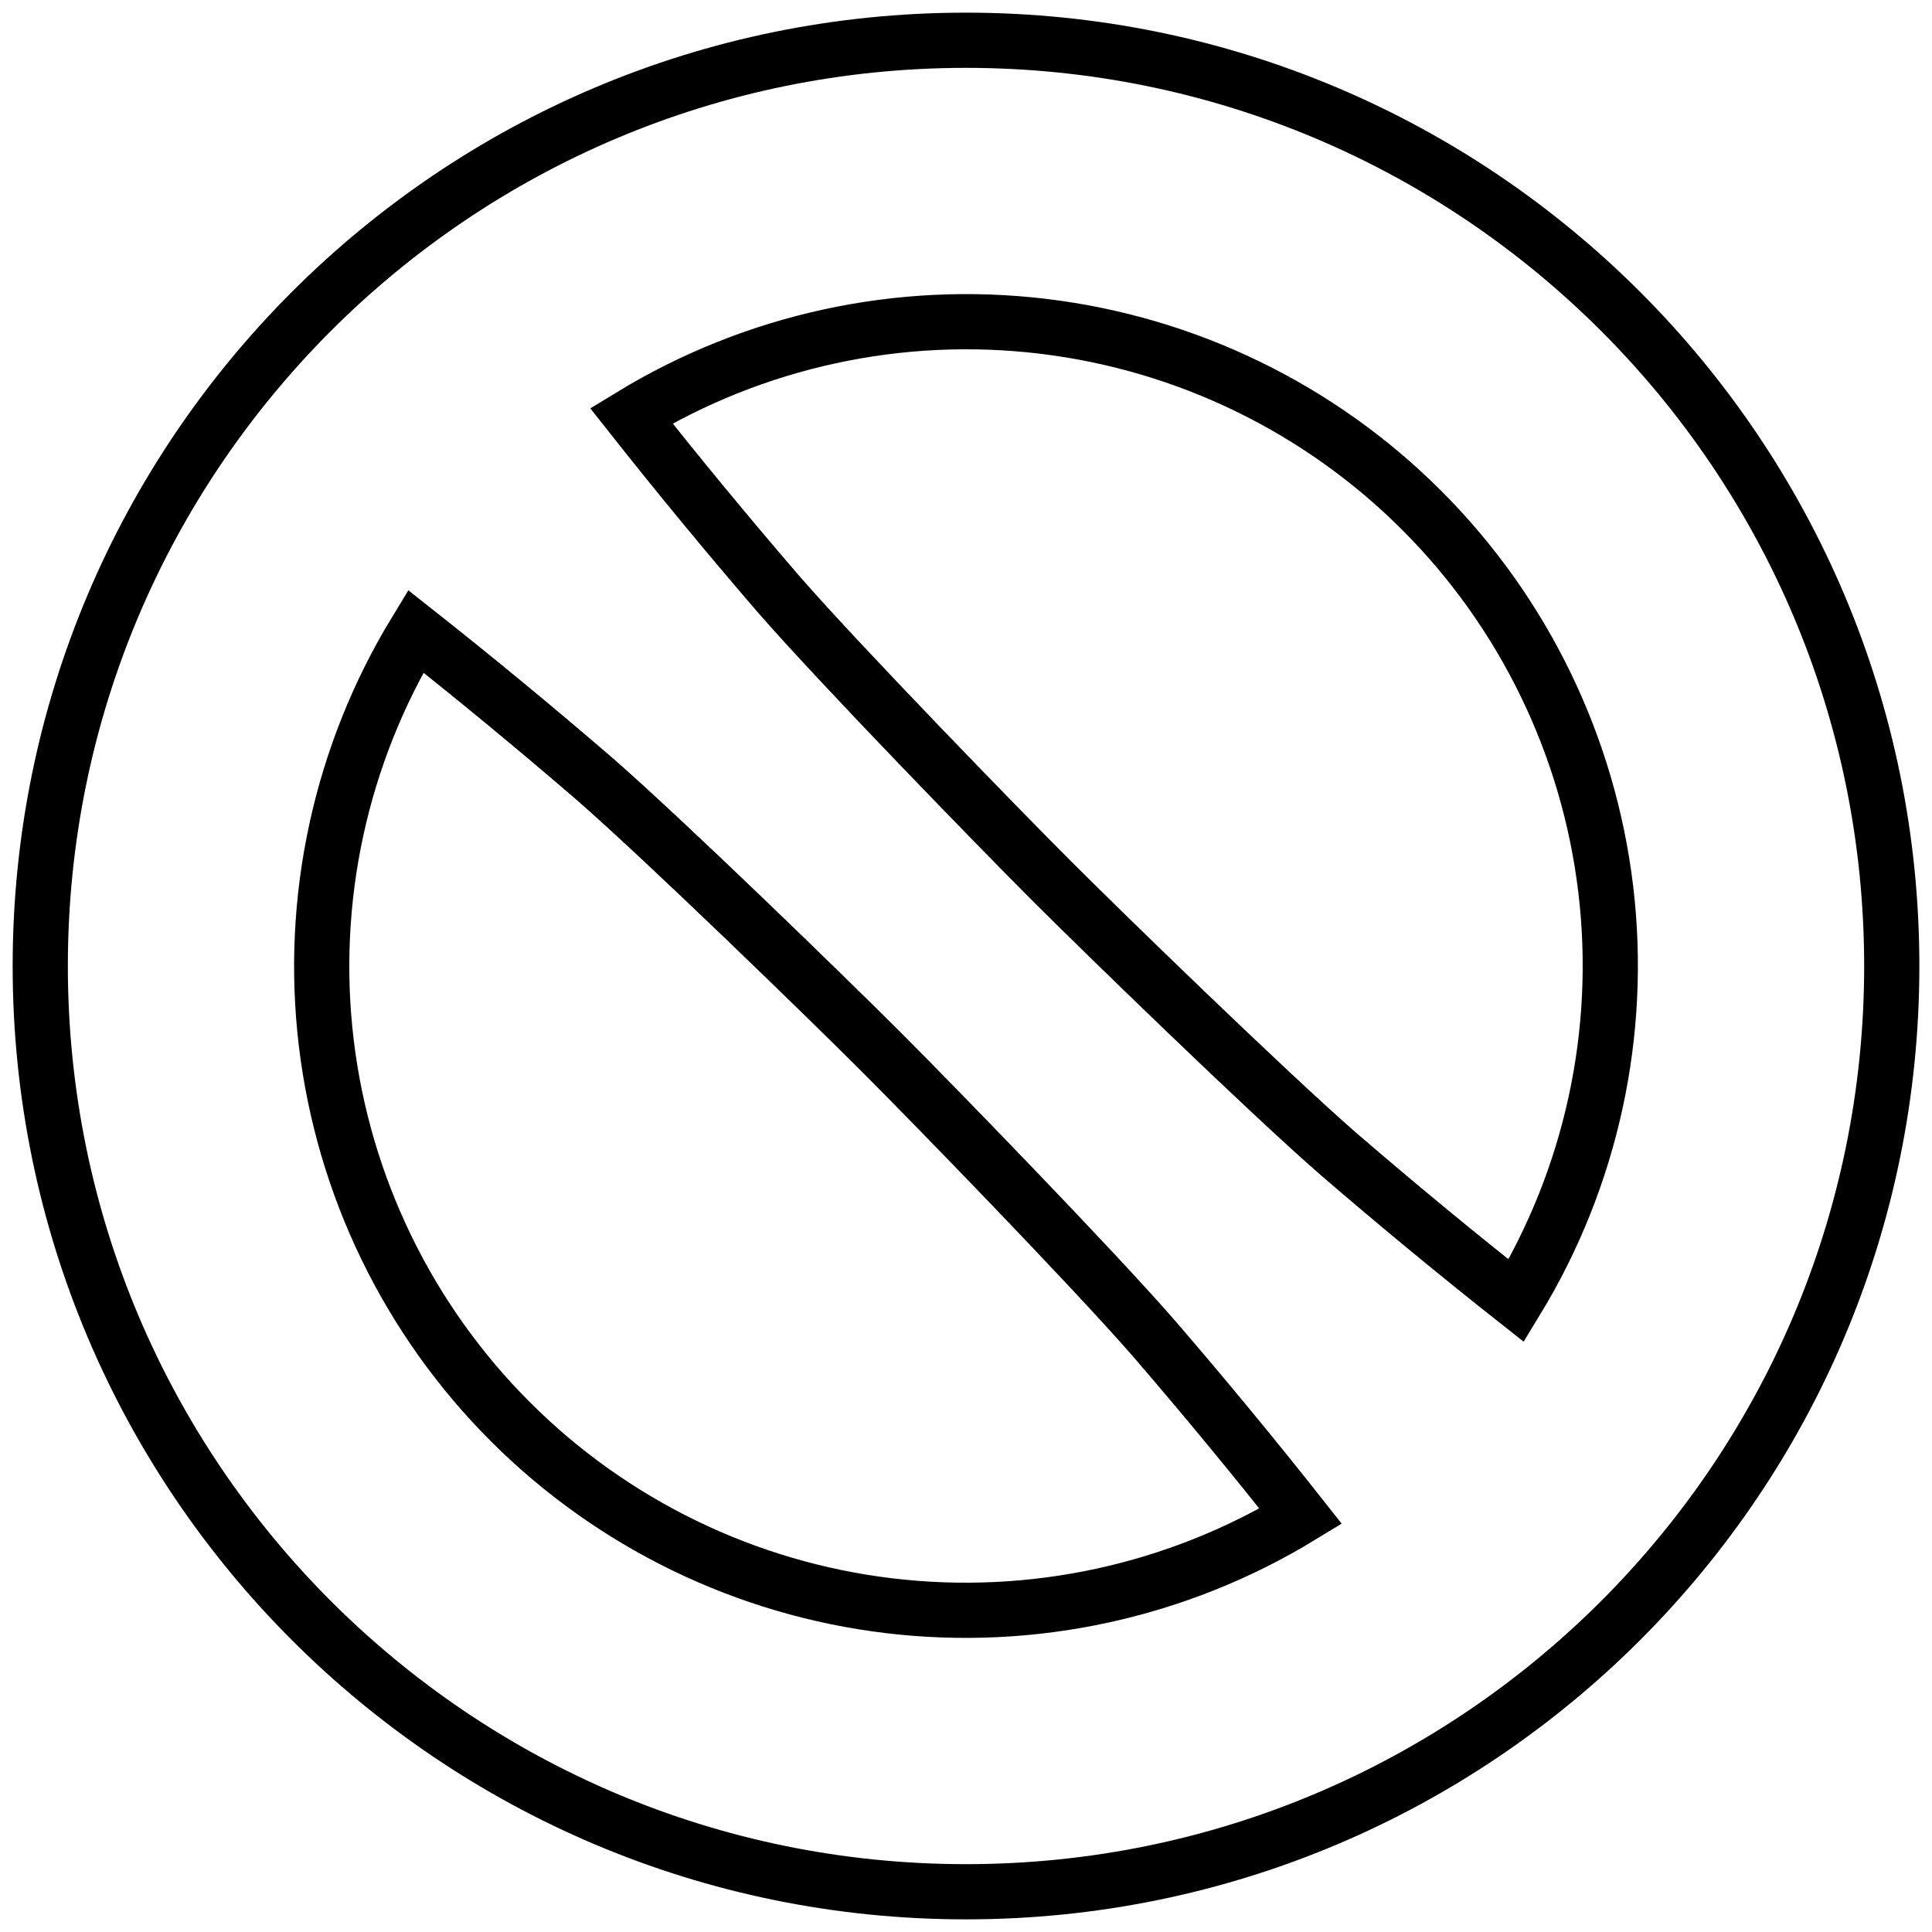 <svg width="105" height="105" viewBox="0 0 105 105" fill="none" xmlns="http://www.w3.org/2000/svg">
<g clip-path="url(#clip0_894_81)">
<path d="M2.188 52.5C2.188 24.714 24.714 2.188 52.5 2.188C80.286 2.188 102.813 24.714 102.813 52.5C102.813 80.286 80.286 102.813 52.5 102.813C24.714 102.813 2.188 80.286 2.188 52.5ZM34.309 22.593C41.009 18.511 48.887 16.799 56.677 17.732C64.467 18.665 71.717 22.187 77.265 27.735C82.813 33.283 86.335 40.533 87.268 48.323C88.201 56.113 86.489 63.991 82.407 70.691C79.119 68.094 75.887 65.426 72.713 62.689C68.849 59.321 59.972 50.693 57.138 47.858C54.307 45.028 45.675 36.151 42.306 32.283C39.572 29.11 36.905 25.88 34.309 22.593ZM22.593 34.309C18.511 41.009 16.799 48.887 17.732 56.677C18.665 64.467 22.187 71.717 27.735 77.265C33.283 82.813 40.533 86.335 48.323 87.268C56.113 88.201 63.991 86.489 70.691 82.407C68.094 79.119 65.426 75.887 62.689 72.713C59.321 68.849 50.693 59.972 47.858 57.138C45.028 54.307 36.151 45.675 32.283 42.306C29.11 39.572 25.88 36.905 22.593 34.309Z" stroke="black" stroke-width="3"/>
</g>
<defs>
<clipPath id="clip0_894_81">
<rect width="105" height="105" fill="white"/>
</clipPath>
</defs>
</svg>
